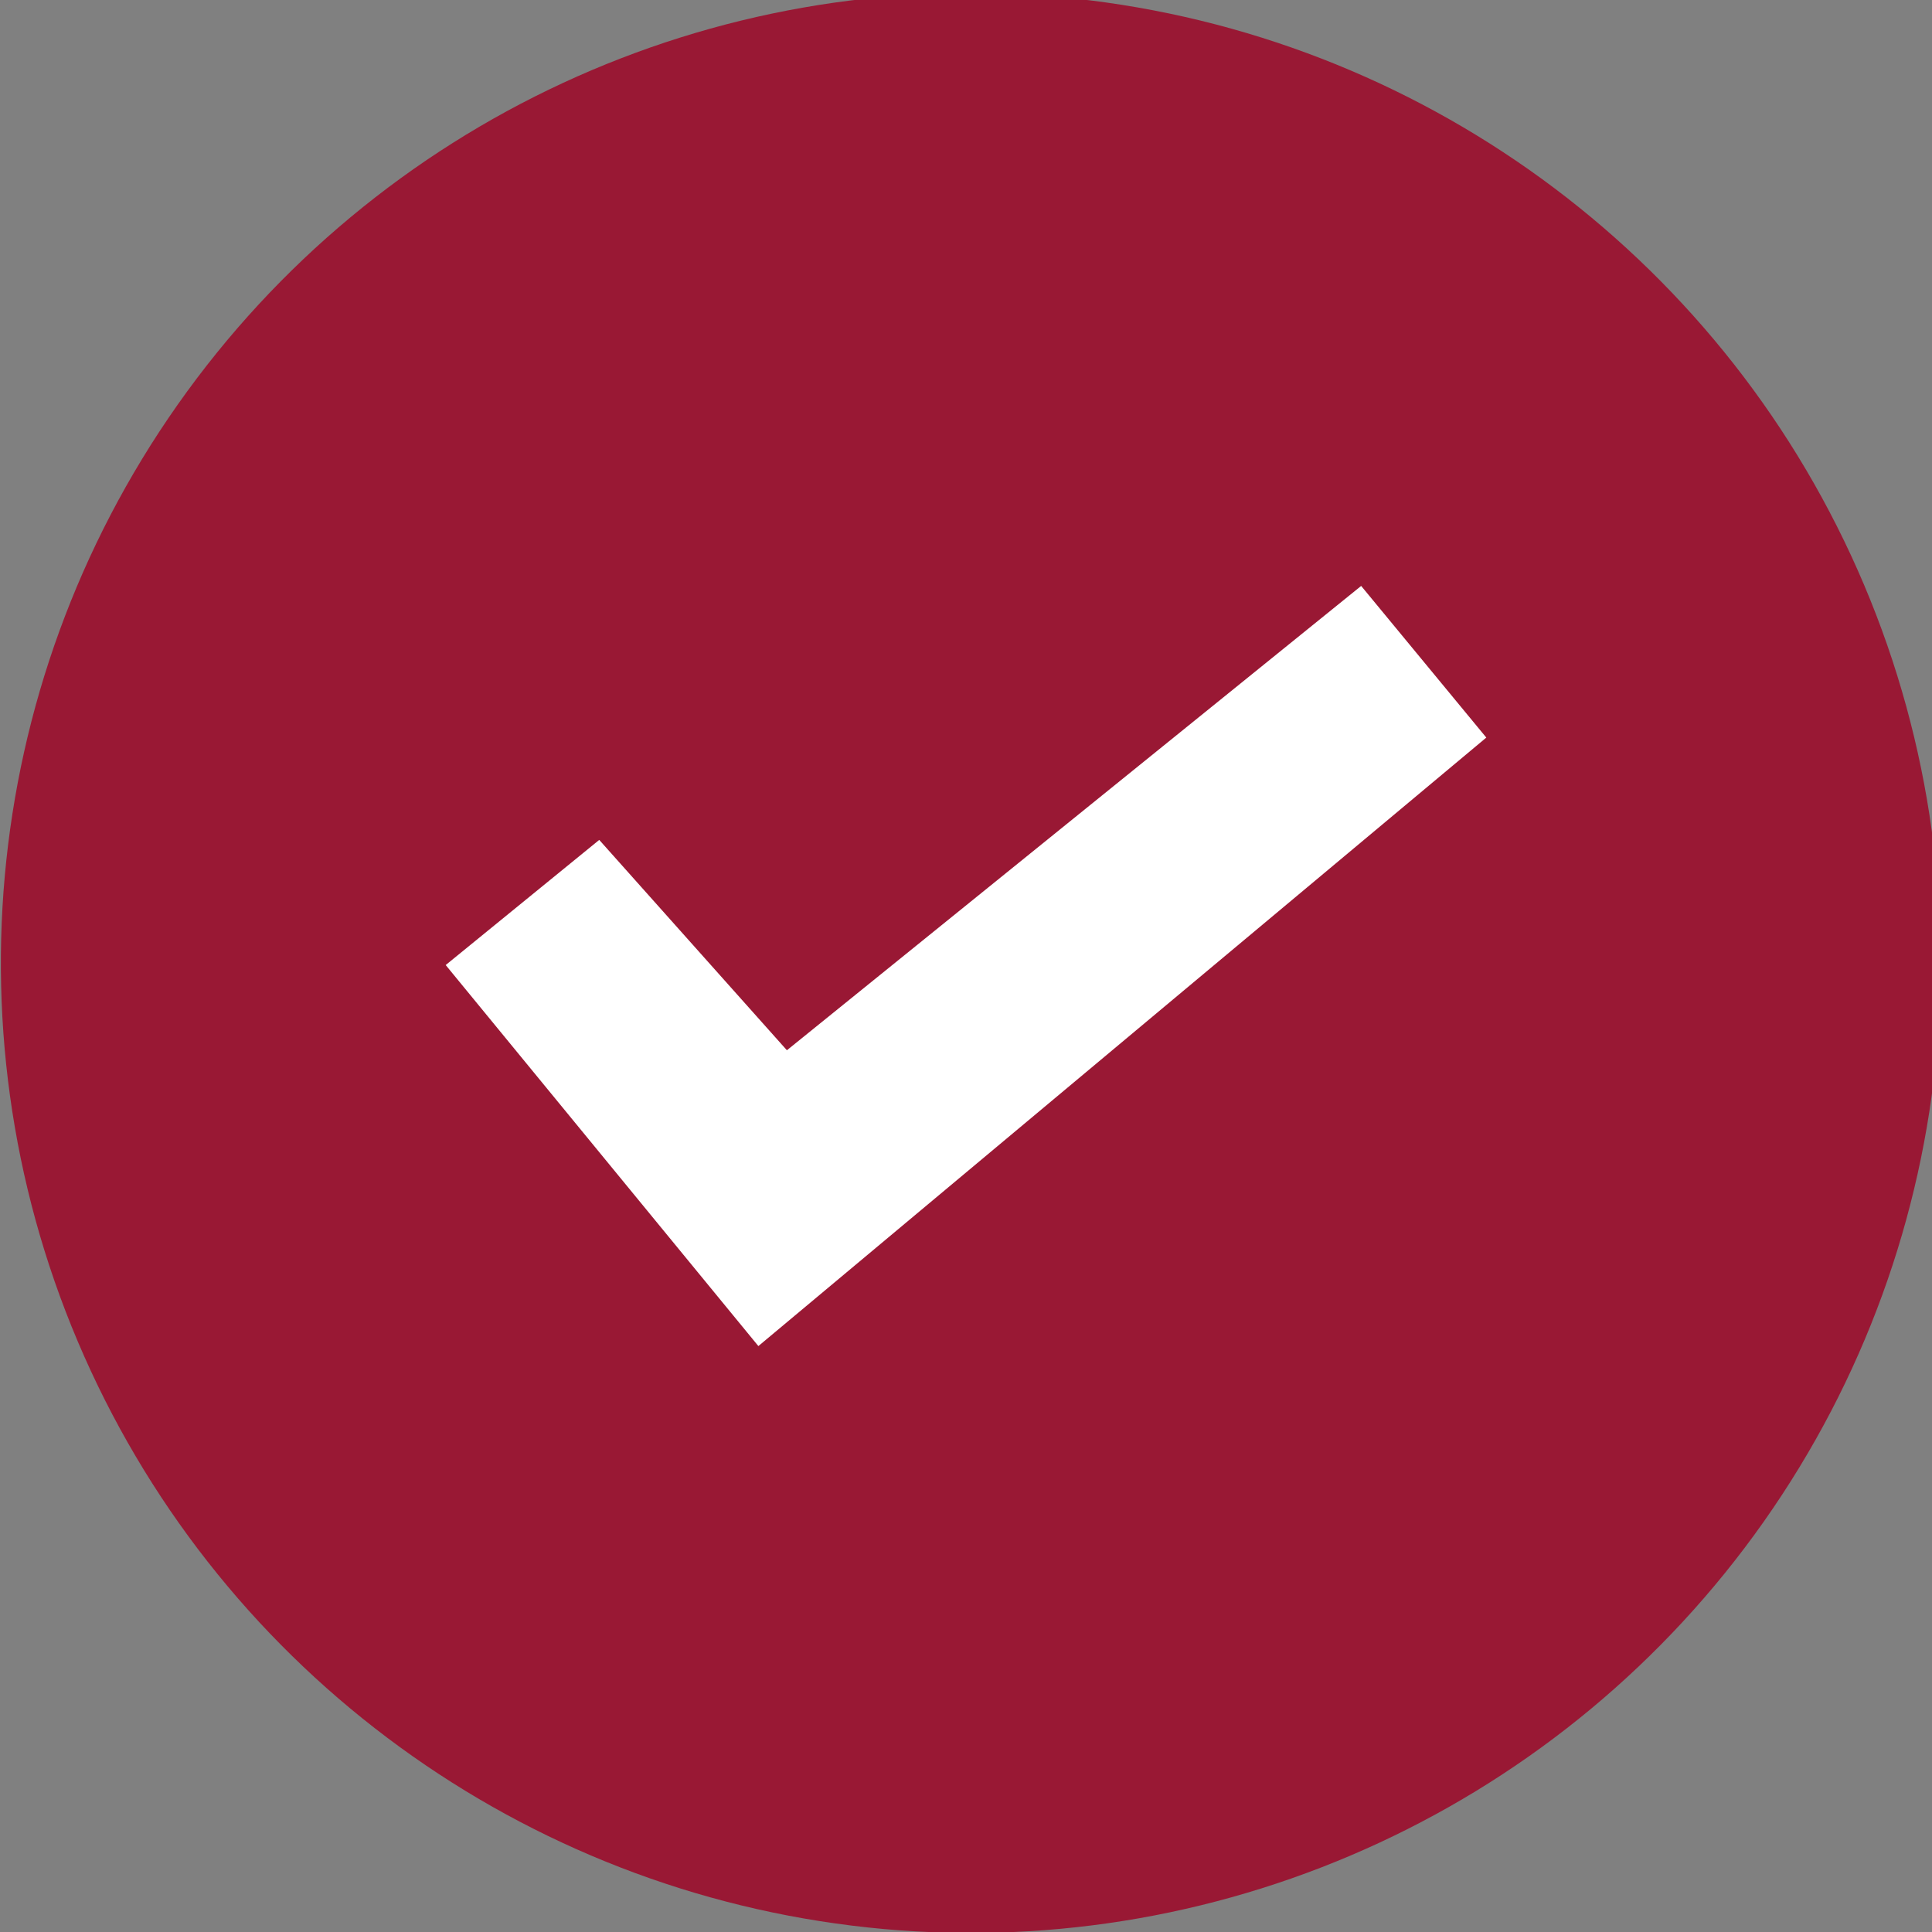 <svg xmlns="http://www.w3.org/2000/svg" viewBox="0 0 152.37 152.37"><rect x="0" y="0" width="152.37" height="152.37" fill="#808080" stroke="none"/><title>Verfuegbarkeit</title><circle cx="76.19" cy="76.19" r="76.19" transform="matrix(0.09, -1, 1, 0.09, -6.48, 145.28)" style="fill:#991834"/><polygon points="35.15 76.11 47.26 66.24 62.06 82.83 107.35 46.21 117.22 58.17 59.81 106.16 35.15 76.11" style="fill:#fff"/></svg>